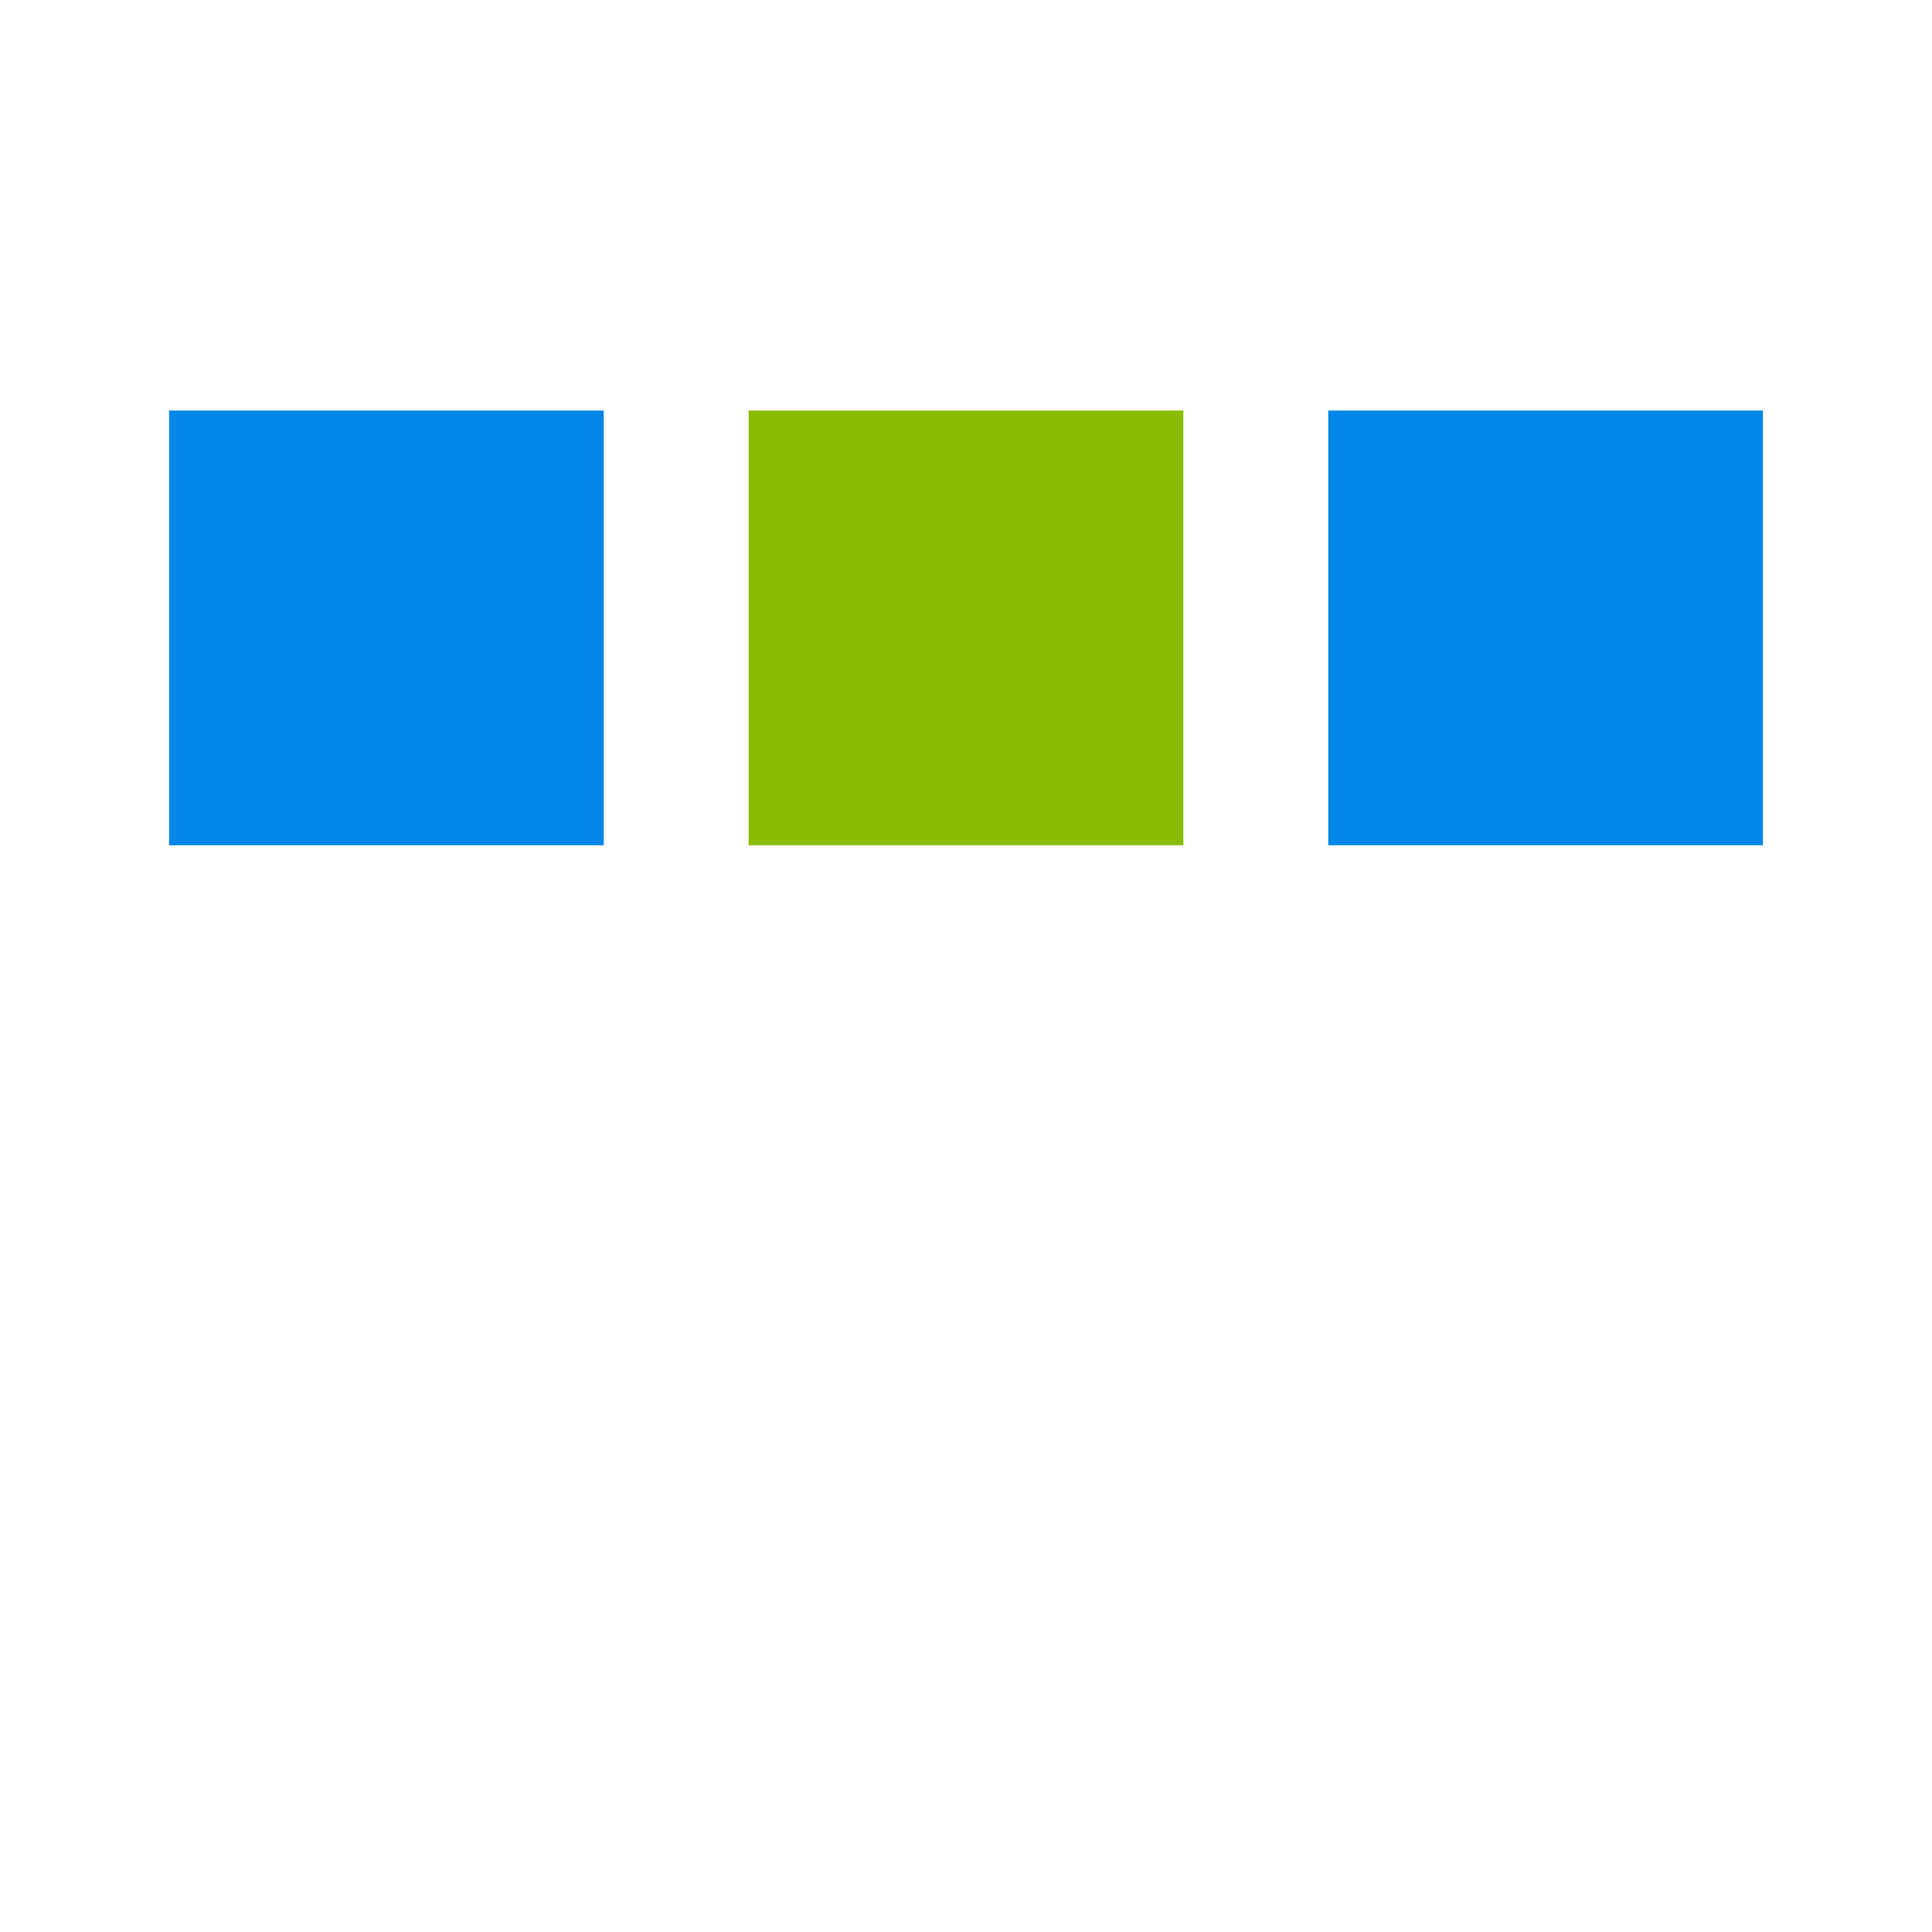 ﻿<svg xmlns='http://www.w3.org/2000/svg' viewBox='0 0 200 200'>
  <!-- Left Box (Blue) -->
  <rect fill='#0086E6' stroke='#0086E6' stroke-width='15' width='30' height='30' x='25' y='50'>
    <animate attributeName='y' calcMode='spline' dur='2' values='50;120;50;'
      keySplines='.5 0 .5 1;.5 0 .5 1' repeatCount='indefinite' begin='-.4'/>
  </rect>

  <!-- Center Box (Green) -->
  <rect fill='#8ABC00' stroke='#8ABC00' stroke-width='15' width='30' height='30' x='85' y='50'>
    <animate attributeName='y' calcMode='spline' dur='2' values='50;120;50;'
      keySplines='.5 0 .5 1;.5 0 .5 1' repeatCount='indefinite' begin='-.2'/>
  </rect>

  <!-- Right Box (Blue) -->
  <rect fill='#0086E6' stroke='#0086E6' stroke-width='15' width='30' height='30' x='145' y='50'>
    <animate attributeName='y' calcMode='spline' dur='2' values='50;120;50;'
      keySplines='.5 0 .5 1;.5 0 .5 1' repeatCount='indefinite' begin='0'/>
  </rect>
</svg>
